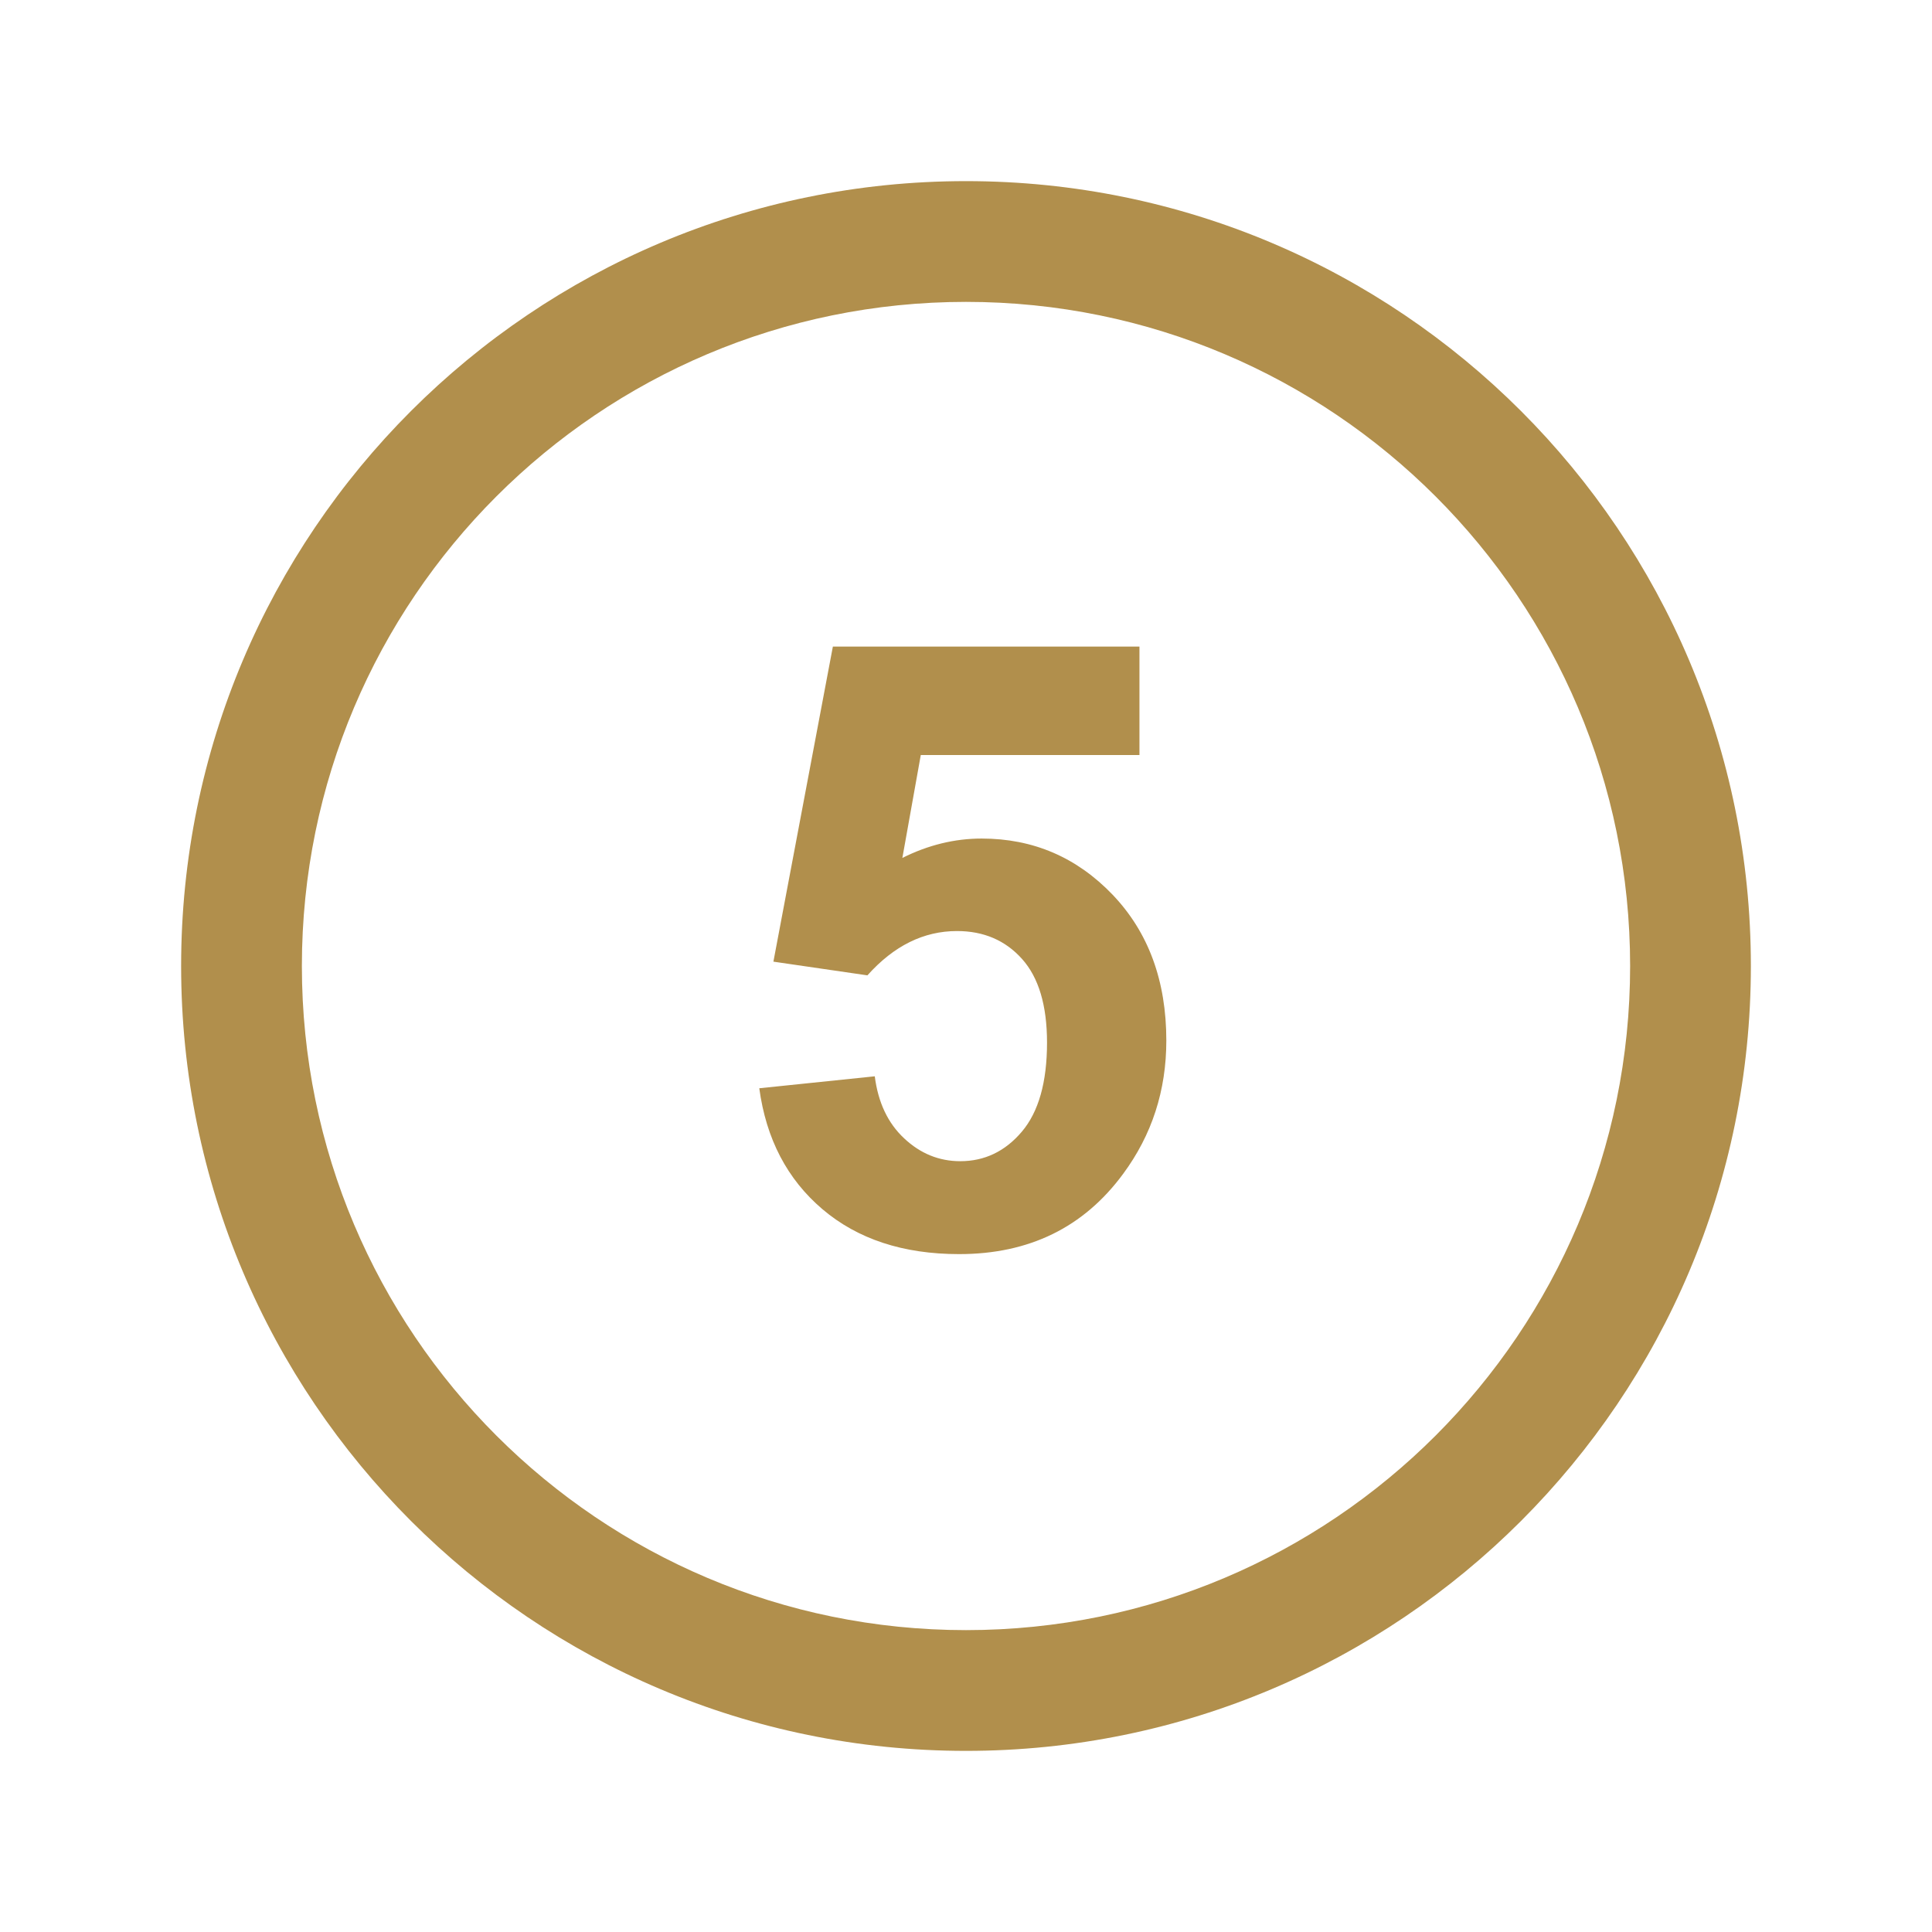 <svg xmlns="http://www.w3.org/2000/svg" fill="#b18f4c" width="800px" height="800px" viewBox="0 0 32 32"><g id="SVGRepo_bgCarrier" stroke-width="0"></g><g id="SVGRepo_tracerCarrier" stroke-linecap="round" stroke-linejoin="round"></g><g id="SVGRepo_iconCarrier"><title>number4</title><path d="M16 3c-7.18 0-13 5.82-13 13s5.82 13 13 13 13-5.82 13-13-5.82-13-13-13zM16 27c-6.075 0-11-4.925-11-11s4.925-11 11-11 11 4.925 11 11-4.925 11-11 11zM16.259 13.889c-0.447 0-0.886 0.107-1.313 0.321l0.305-1.704h3.622v-1.797h-5.078l-0.985 5.219 1.557 0.227c0.438-0.49 0.932-0.734 1.484-0.734 0.442 0 0.801 0.154 1.077 0.462s0.414 0.77 0.414 1.386c0 0.657-0.14 1.148-0.417 1.475s-0.618 0.489-1.020 0.489c-0.351 0-0.661-0.126-0.93-0.379-0.27-0.252-0.431-0.595-0.486-1.027l-1.913 0.198c0.114 0.839 0.462 1.506 1.046 2.003 0.584 0.496 1.338 0.744 2.264 0.744 1.158 0 2.062-0.441 2.715-1.327 0.479-0.647 0.717-1.384 0.717-2.21 0-0.989-0.296-1.794-0.889-2.415-0.595-0.621-1.318-0.931-2.17-0.931z"></path></g></svg>